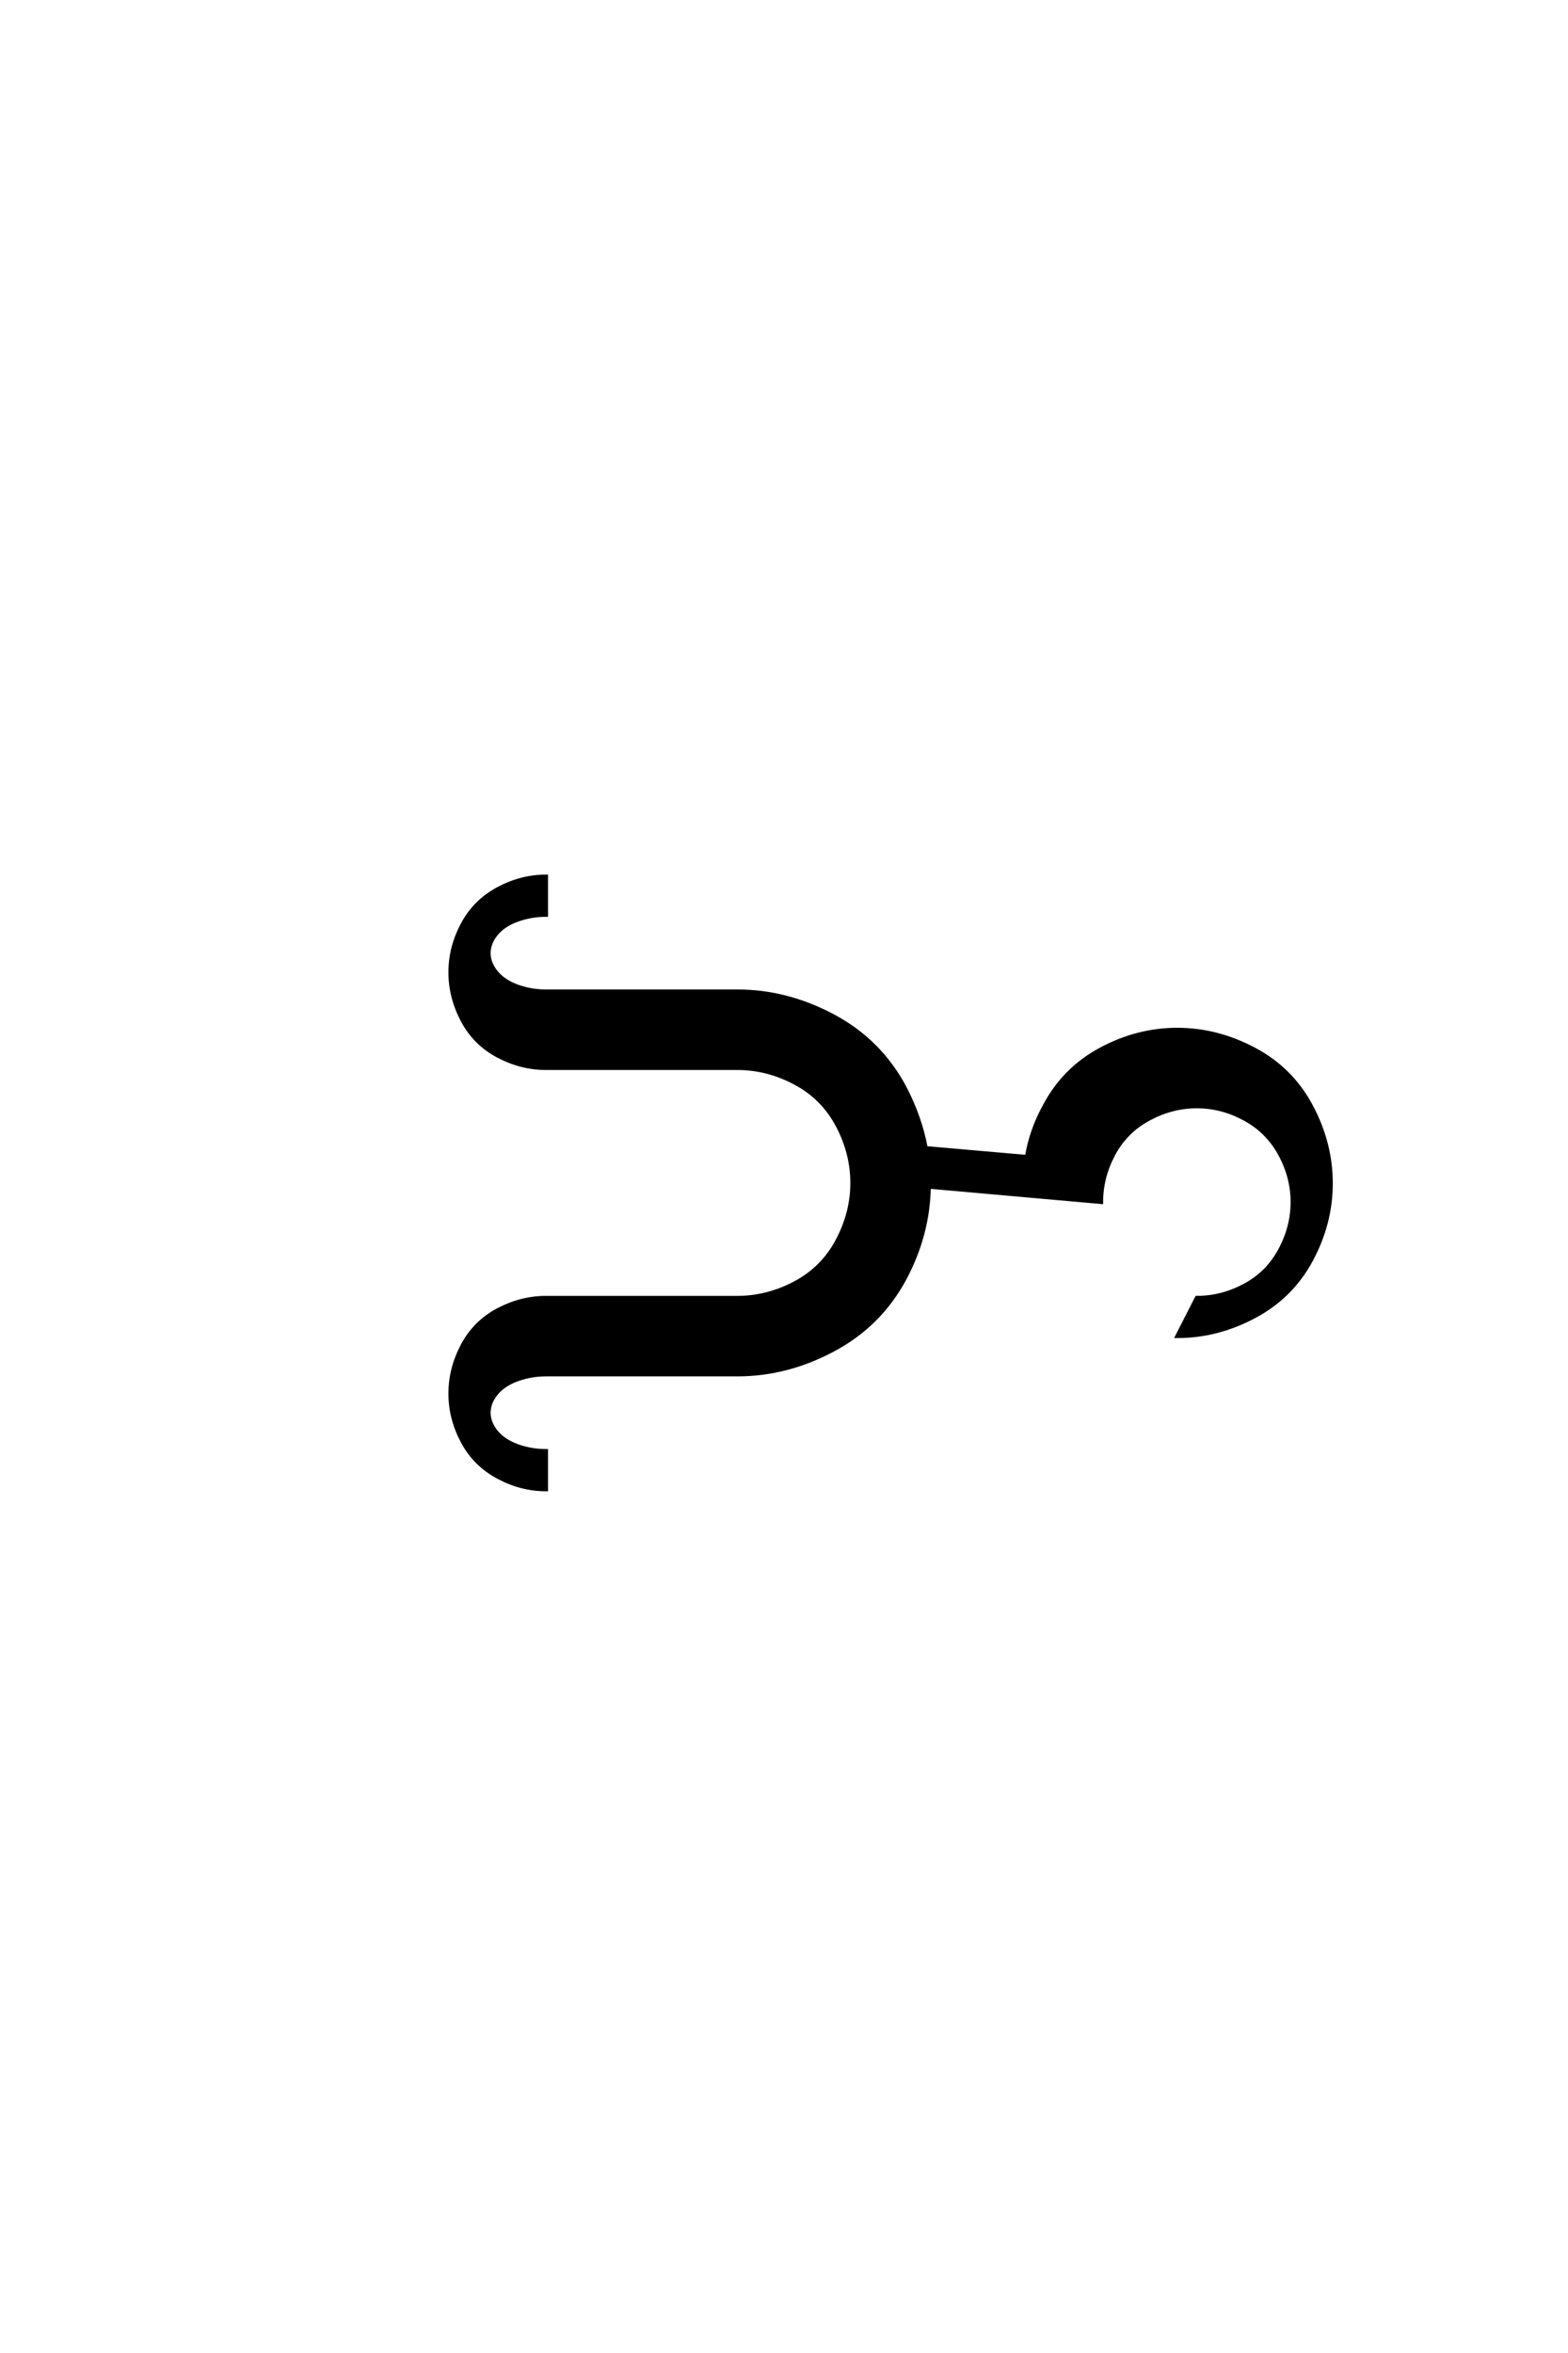 <?xml version='1.0' encoding='UTF-8'?>
<!DOCTYPE svg PUBLIC "-//W3C//DTD SVG 1.0//EN"
    "http://www.w3.org/TR/2001/REC-SVG-20010904/DTD/svg10.dtd">

<svg xmlns='http://www.w3.org/2000/svg' version='1.0'
     width='40.0' height='60.0'>

 <g transform='scale(0.1 -0.1) translate(110.0 -370.0)'>
  <path d='M78.125 97.656
L29.297 97.656
Q22.953 97.656 17.047 100.781
Q11.141 103.906 8.016 109.812
Q4.891 115.719 4.891 122.078
Q4.891 128.422 8.016 134.281
Q11.141 140.141 17.047 143.312
Q22.953 146.484 29.297 146.484
L29.297 136.719
Q25.484 136.719 21.969 135.453
Q18.453 134.188 16.547 131.844
Q14.656 129.5 14.656 126.953
Q14.656 124.422 16.547 122.078
Q18.453 119.734 21.969 118.453
Q25.484 117.188 29.297 117.188
L78.125 117.188
Q90.719 117.188 102.531 110.891
Q114.359 104.594 120.703 92.781
Q124.703 85.156 126.172 77.25
L151.953 75
Q153.031 81.641 156.453 87.891
Q161.422 97.359 170.797 102.391
Q180.172 107.422 190.328 107.422
Q200.484 107.422 209.953 102.391
Q219.438 97.359 224.469 87.891
Q229.5 78.422 229.5 68.266
Q229.5 58.109 224.469 48.734
Q219.438 39.359 209.953 34.328
Q200.484 29.297 190.328 29.297
L195.312 39.062
Q201.656 39.062 207.516 42.188
Q213.375 45.312 216.547 51.219
Q219.734 57.125 219.734 63.484
Q219.734 69.828 216.547 75.688
Q213.375 81.547 207.516 84.719
Q201.656 87.891 195.312 87.891
Q188.969 87.891 183.062 84.719
Q177.156 81.547 174.031 75.688
Q170.906 69.828 170.906 63.484
L126.953 67.391
Q126.766 55.172 120.703 43.844
Q114.359 32.125 102.531 25.828
Q90.719 19.531 78.125 19.531
L29.297 19.531
Q25.484 19.531 21.969 18.266
Q18.453 17 16.547 14.656
Q14.656 12.312 14.656 9.766
Q14.656 7.234 16.547 4.891
Q18.453 2.547 21.969 1.266
Q25.484 0 29.297 0
L29.297 -9.766
Q22.953 -9.766 17.047 -6.594
Q11.141 -3.422 8.016 2.438
Q4.891 8.297 4.891 14.656
Q4.891 21 8.016 26.906
Q11.141 32.812 17.047 35.938
Q22.953 39.062 29.297 39.062
L78.125 39.062
Q85.75 39.062 92.828 42.812
Q99.906 46.578 103.656 53.656
Q107.422 60.75 107.422 68.359
Q107.422 75.984 103.656 83.062
Q99.906 90.141 92.828 93.891
Q85.75 97.656 78.125 97.656
'
        style='fill: #000000; stroke: #000000'/>

 </g>
</svg>
